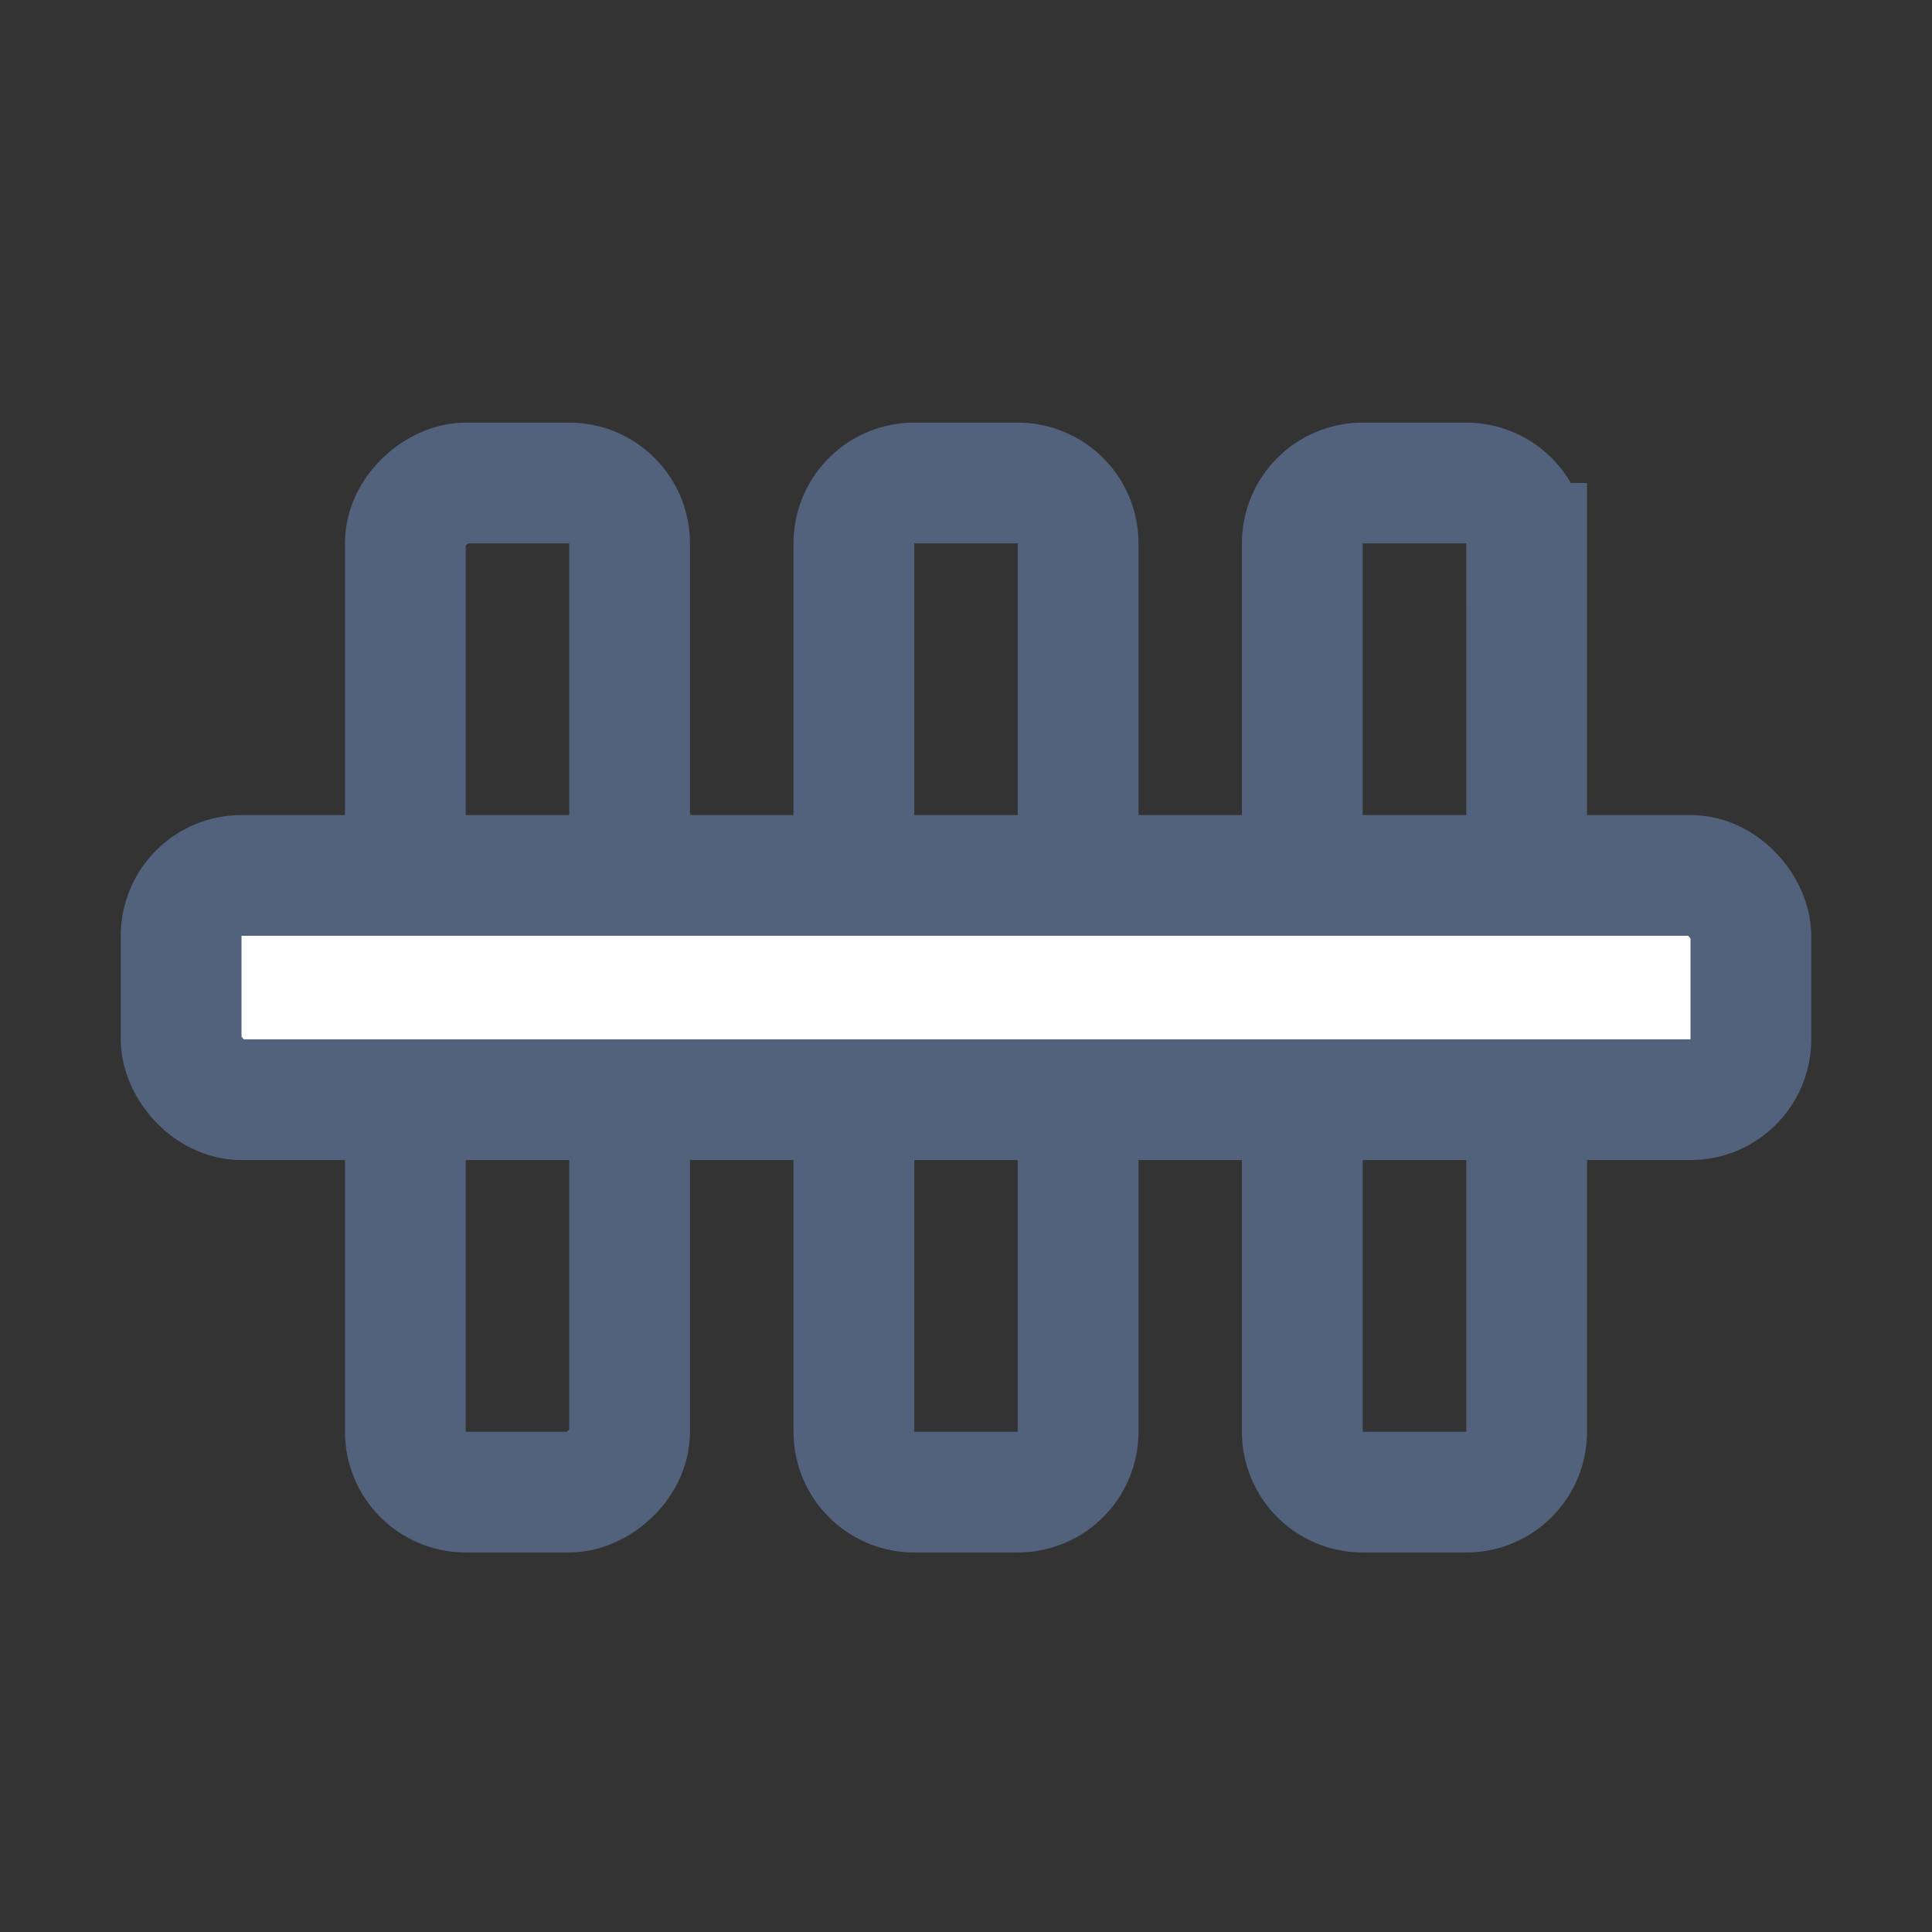 <svg width="32" height="32" viewBox="0 0 32 32" xmlns="http://www.w3.org/2000/svg"><rect x="0" y="0" width="32" height="32" fill="#333333" stroke="none"/><g transform="translate(3 8)" stroke="#53627C" stroke-width="2" fill="none" fill-rule="evenodd"><rect transform="rotate(90 5.571 8.357)" x="-2.786" y="6.5" width="16.714" height="3.714" rx="1"/><path d="M14.857 1v14.714a1 1 0 01-1 1h-1.714a1 1 0 01-1-1V1a1 1 0 011-1h1.714a1 1 0 011 1zM22.286 1v14.714a1 1 0 01-1 1H19.57a1 1 0 01-1-1V1a1 1 0 011-1h1.715a1 1 0 011 1z"/><rect fill="#FFF" transform="rotate(-180 13 8.357)" y="6.5" width="26" height="3.714" rx="1"/></g></svg>